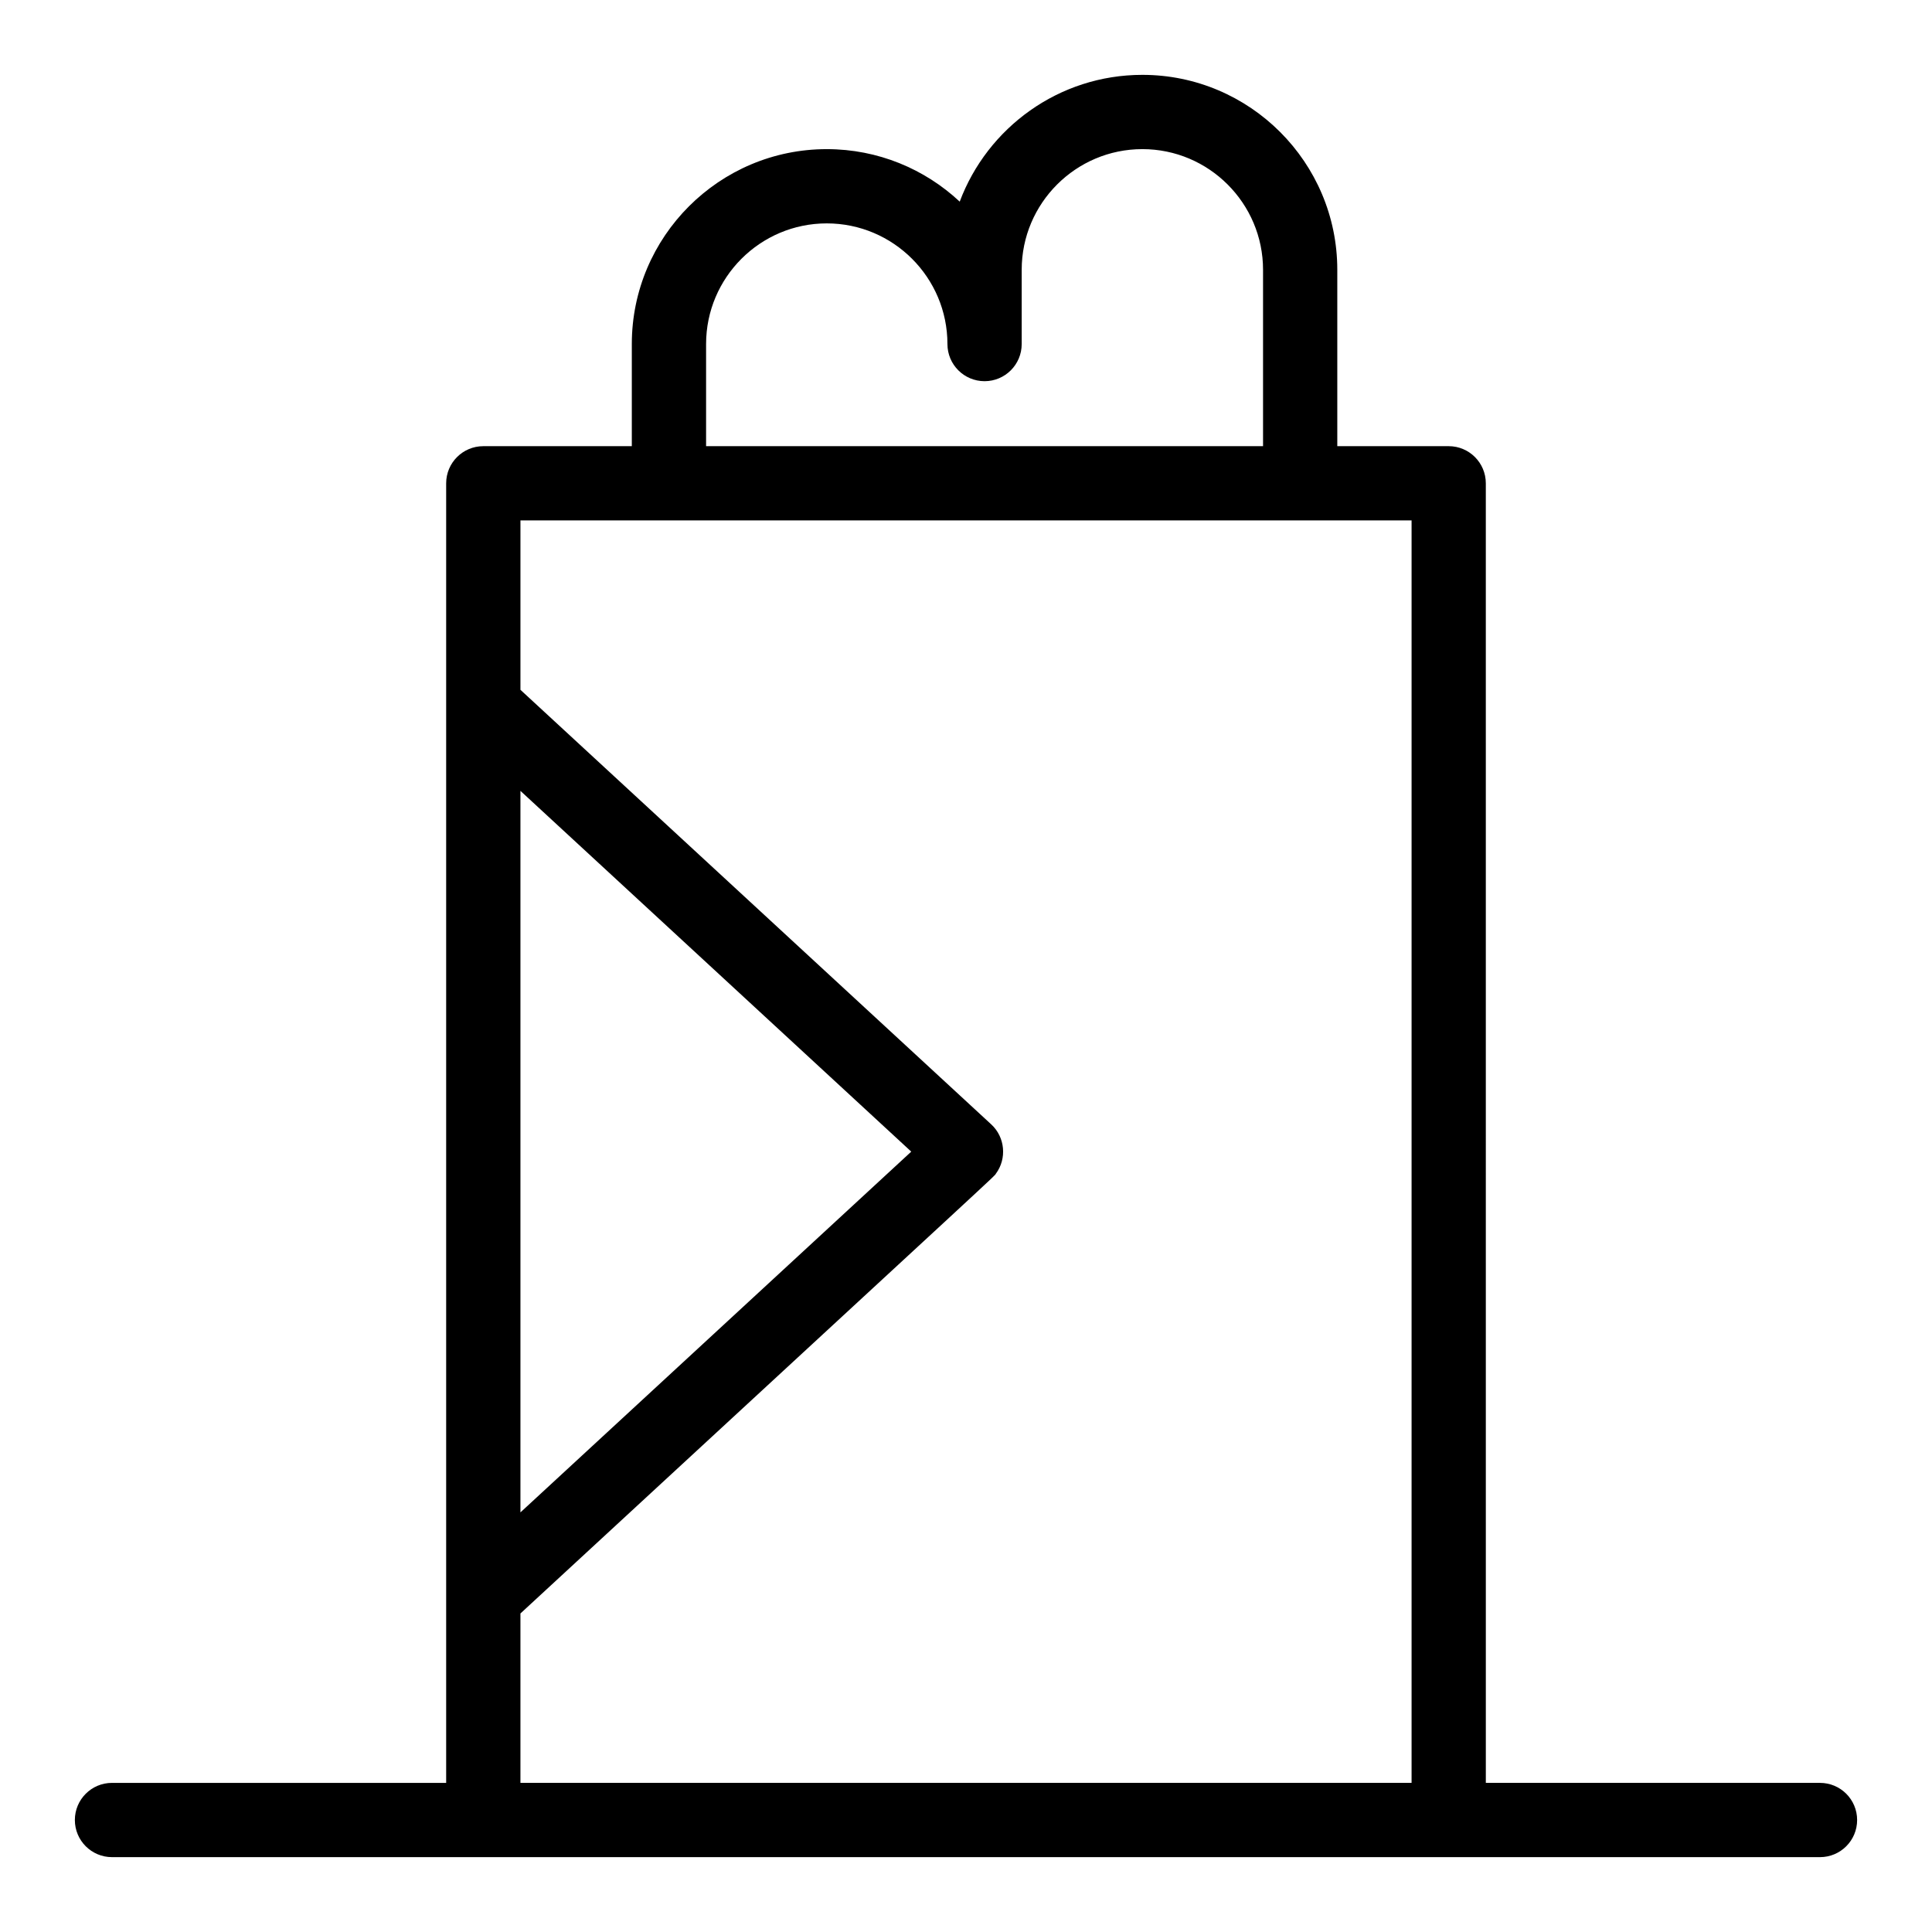 <?xml version="1.0" encoding="UTF-8"?>
<!-- Uploaded to: ICON Repo, www.svgrepo.com, Generator: ICON Repo Mixer Tools -->
<svg fill="#000000" width="800px" height="800px" version="1.1" viewBox="144 144 512 512" xmlns="http://www.w3.org/2000/svg">
 <path d="m626.32 616.48h-88.559l-0.004-344.4c0-5.434-4.406-9.84-9.84-9.84h-29.52v-46.742c0-28.484-23.176-51.66-51.66-51.66-22.133 0-41.062 13.992-48.402 33.598-9.234-8.625-21.629-13.914-35.238-13.914-28.484 0-51.66 23.172-51.66 51.66v27.059h-39.359c-5.434 0-9.84 4.406-9.84 9.84v344.4h-88.559c-5.434 0-9.84 4.406-9.84 9.84 0 5.434 4.406 9.84 9.84 9.84h452.64c5.434 0 9.84-4.406 9.84-9.84 0-5.434-4.406-9.84-9.84-9.84zm-295.2-381.3c0-17.633 14.348-31.98 31.98-31.98 17.633 0 31.98 14.348 31.98 31.98 0 5.434 4.406 9.84 9.84 9.84 5.434 0 9.84-4.406 9.84-9.84v-19.68c0-17.633 14.348-31.98 31.98-31.98 17.633 0 31.98 14.348 31.98 31.98v46.738h-147.6zm-49.199 118.41 103.57 95.605-103.57 95.605zm0 262.89v-44.891c133.12-122.9 125.2-115.47 126-116.55 2.969-4.008 2.434-9.699-1.238-13.07l-124.76-115.16v-44.891h236.16v334.56z"/>
</svg>